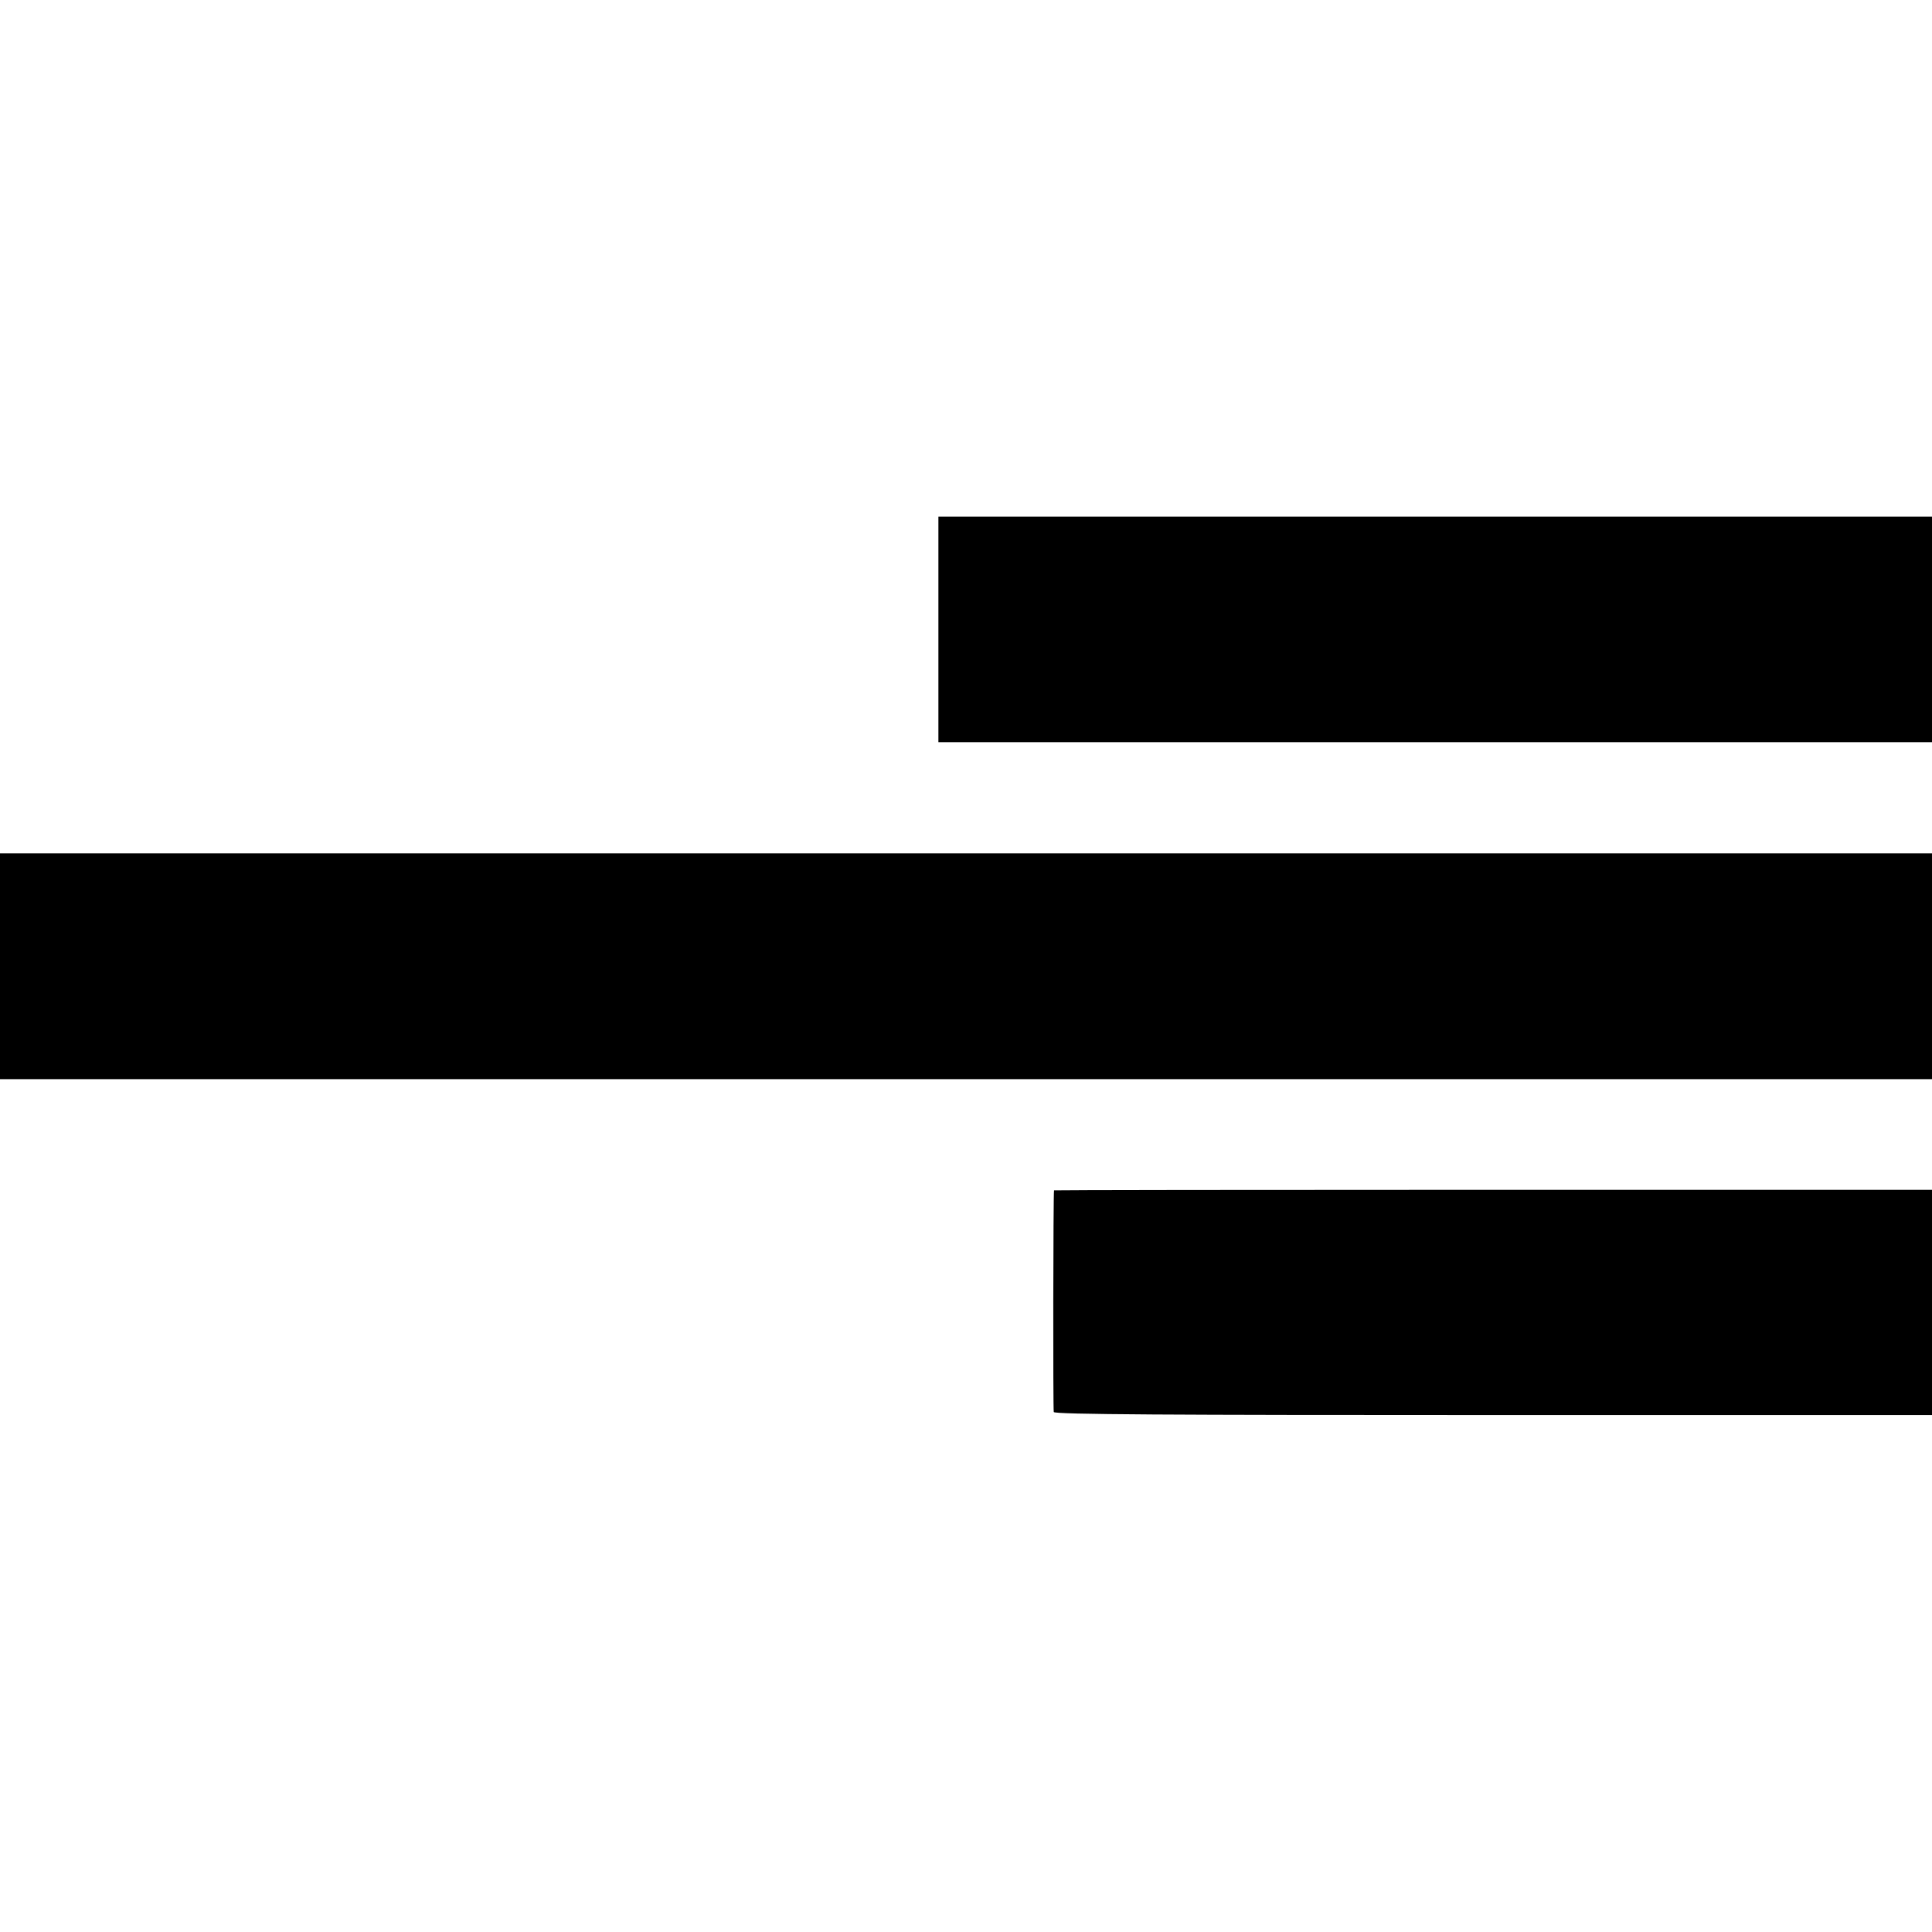 <?xml version="1.0" standalone="no"?>
<!DOCTYPE svg PUBLIC "-//W3C//DTD SVG 20010904//EN"
 "http://www.w3.org/TR/2001/REC-SVG-20010904/DTD/svg10.dtd">
<svg version="1.0" xmlns="http://www.w3.org/2000/svg"
 width="700pt" height="700pt" viewBox="0 0 700 700"
 preserveAspectRatio="xMidYMid meet">
<g transform="translate(0,700) scale(0.1,-0.1)"
fill="#000000" stroke="none">
<path d="M3400 4719 l0 -408 1800 0 1800 0 0 408 0 409 -1800 0 -1800 0 0
-409z"/>
<path d="M0 3499 l0 -409 3500 0 3500 0 0 409 0 409 -3500 0 -3500 0 0 -409z"/>
<path d="M3819 2687 c-3 -6 -4 -794 -1 -803 2 -9 425 -11 1593 -11 l1589 0 0
408 0 408 -1590 0 c-874 0 -1590 -1 -1591 -2z"/>
</g>
</svg>
